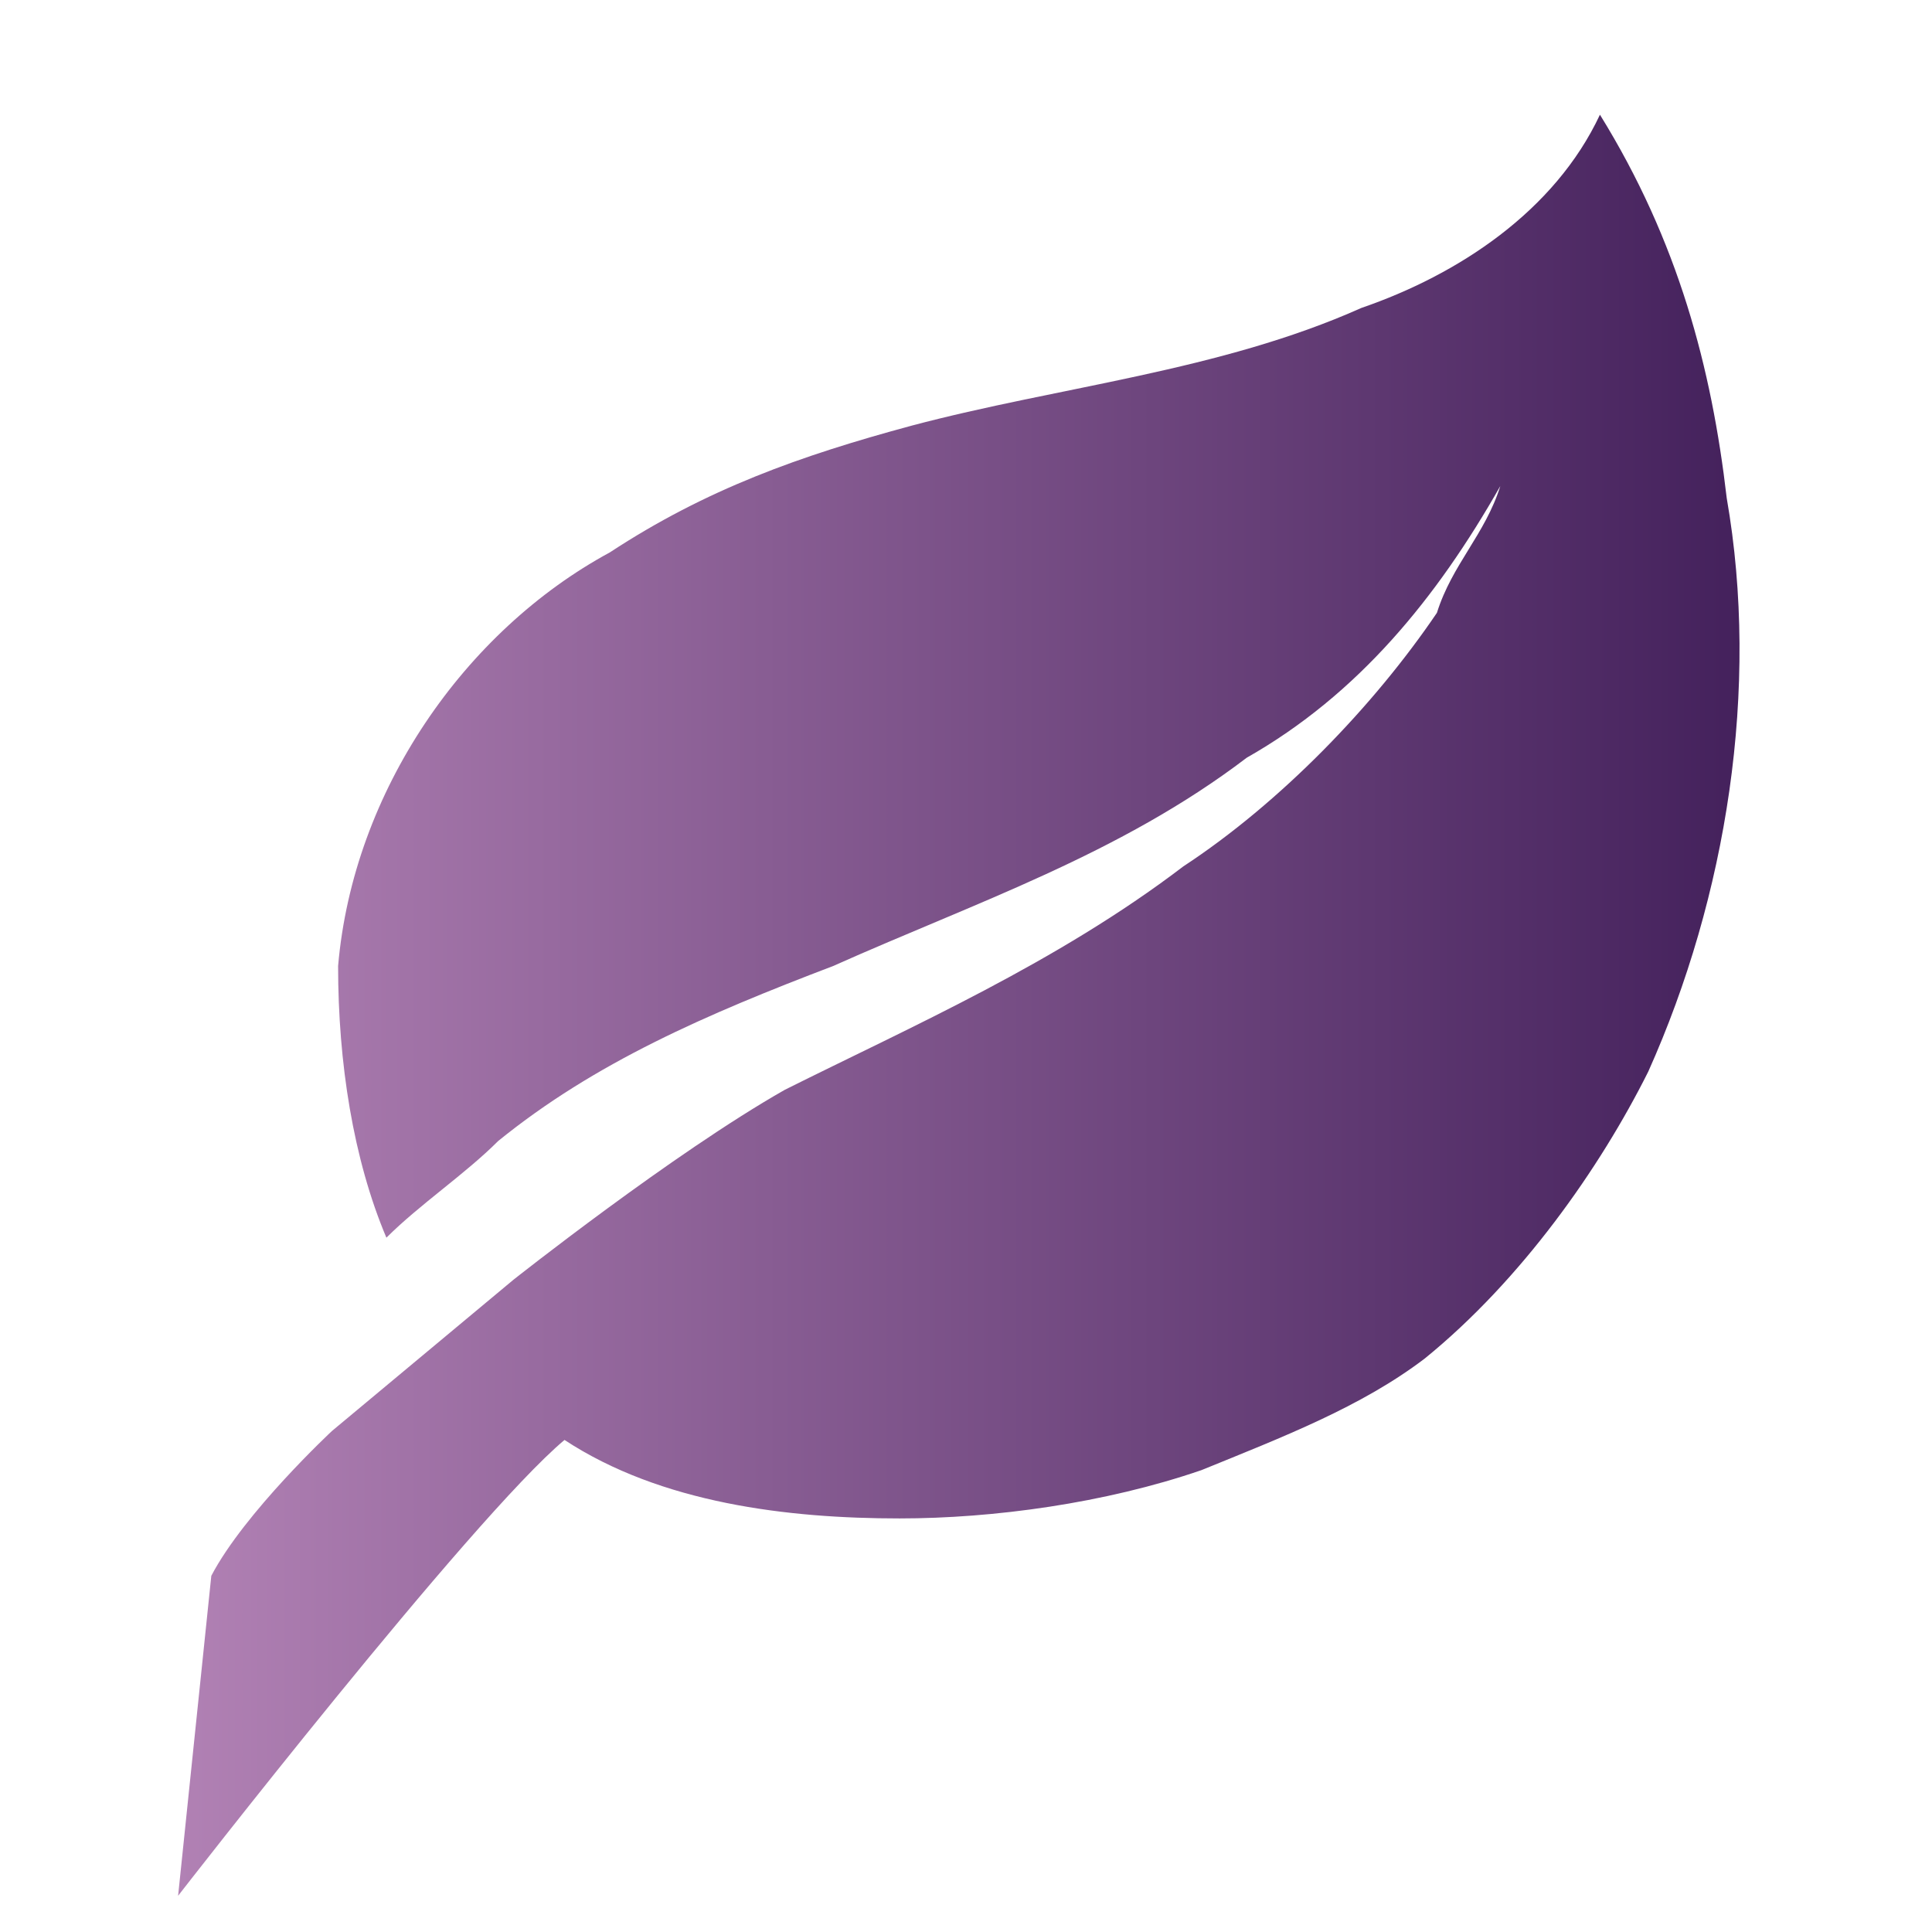 <?xml version="1.0" encoding="utf-8"?>
<!-- Generator: Adobe Illustrator 19.2.1, SVG Export Plug-In . SVG Version: 6.00 Build 0)  -->
<svg version="1.1" id="Слой_1" xmlns="http://www.w3.org/2000/svg" xmlns:xlink="http://www.w3.org/1999/xlink" x="0px" y="0px"
	 viewBox="0 0 64 64" style="enable-background:new 0 0 64 64;" xml:space="preserve">
<style type="text/css">
	.st0{fill:url(#SVGID_1_);}
</style>
<linearGradient id="SVGID_1_" gradientUnits="userSpaceOnUse" x1="5.883" y1="33.342" x2="57.669" y2="33.342">
	<stop  offset="0" style="stop-color:#B181B4"/>
	<stop  offset="1" style="stop-color:#44215C"/>
</linearGradient>
<path class="st0" d="M45.1,10.2C48.3,9.1,51.5,7,53,3.8c2.6,4.2,3.7,8.4,4.2,12.7c1.1,6.3,0,13.2-2.6,19c-1.6,3.2-4.2,6.9-7.4,9.5
	c-2.1,1.6-4.7,2.6-7.4,3.7c-3.2,1.1-6.9,1.6-10,1.6c-3.7,0-7.9-0.5-11.1-2.6C15.6,50.3,5.9,62.8,5.9,62.8L7,52.2
	c1.1-2.1,4-4.8,4-4.8l6-5c0,0,5.3-4.2,9-6.3c4.2-2.1,9-4.2,13.2-7.4c3.2-2.1,6.3-5.3,8.4-8.4c0.5-1.6,1.6-2.6,2.1-4.2
	c-2.1,3.7-4.7,6.9-8.4,9c-4.2,3.2-9,4.8-13.7,6.9c-4.2,1.6-7.9,3.2-11.1,5.8c-1.1,1.1-2.6,2.1-3.7,3.2c-1.1-2.6-1.6-5.8-1.6-9
	c0.5-5.8,4.2-11.1,9-13.7c3.2-2.1,6.3-3.2,10-4.2C35.1,12.8,40.4,12.3,45.1,10.2L45.1,10.2z"/>
</svg>
